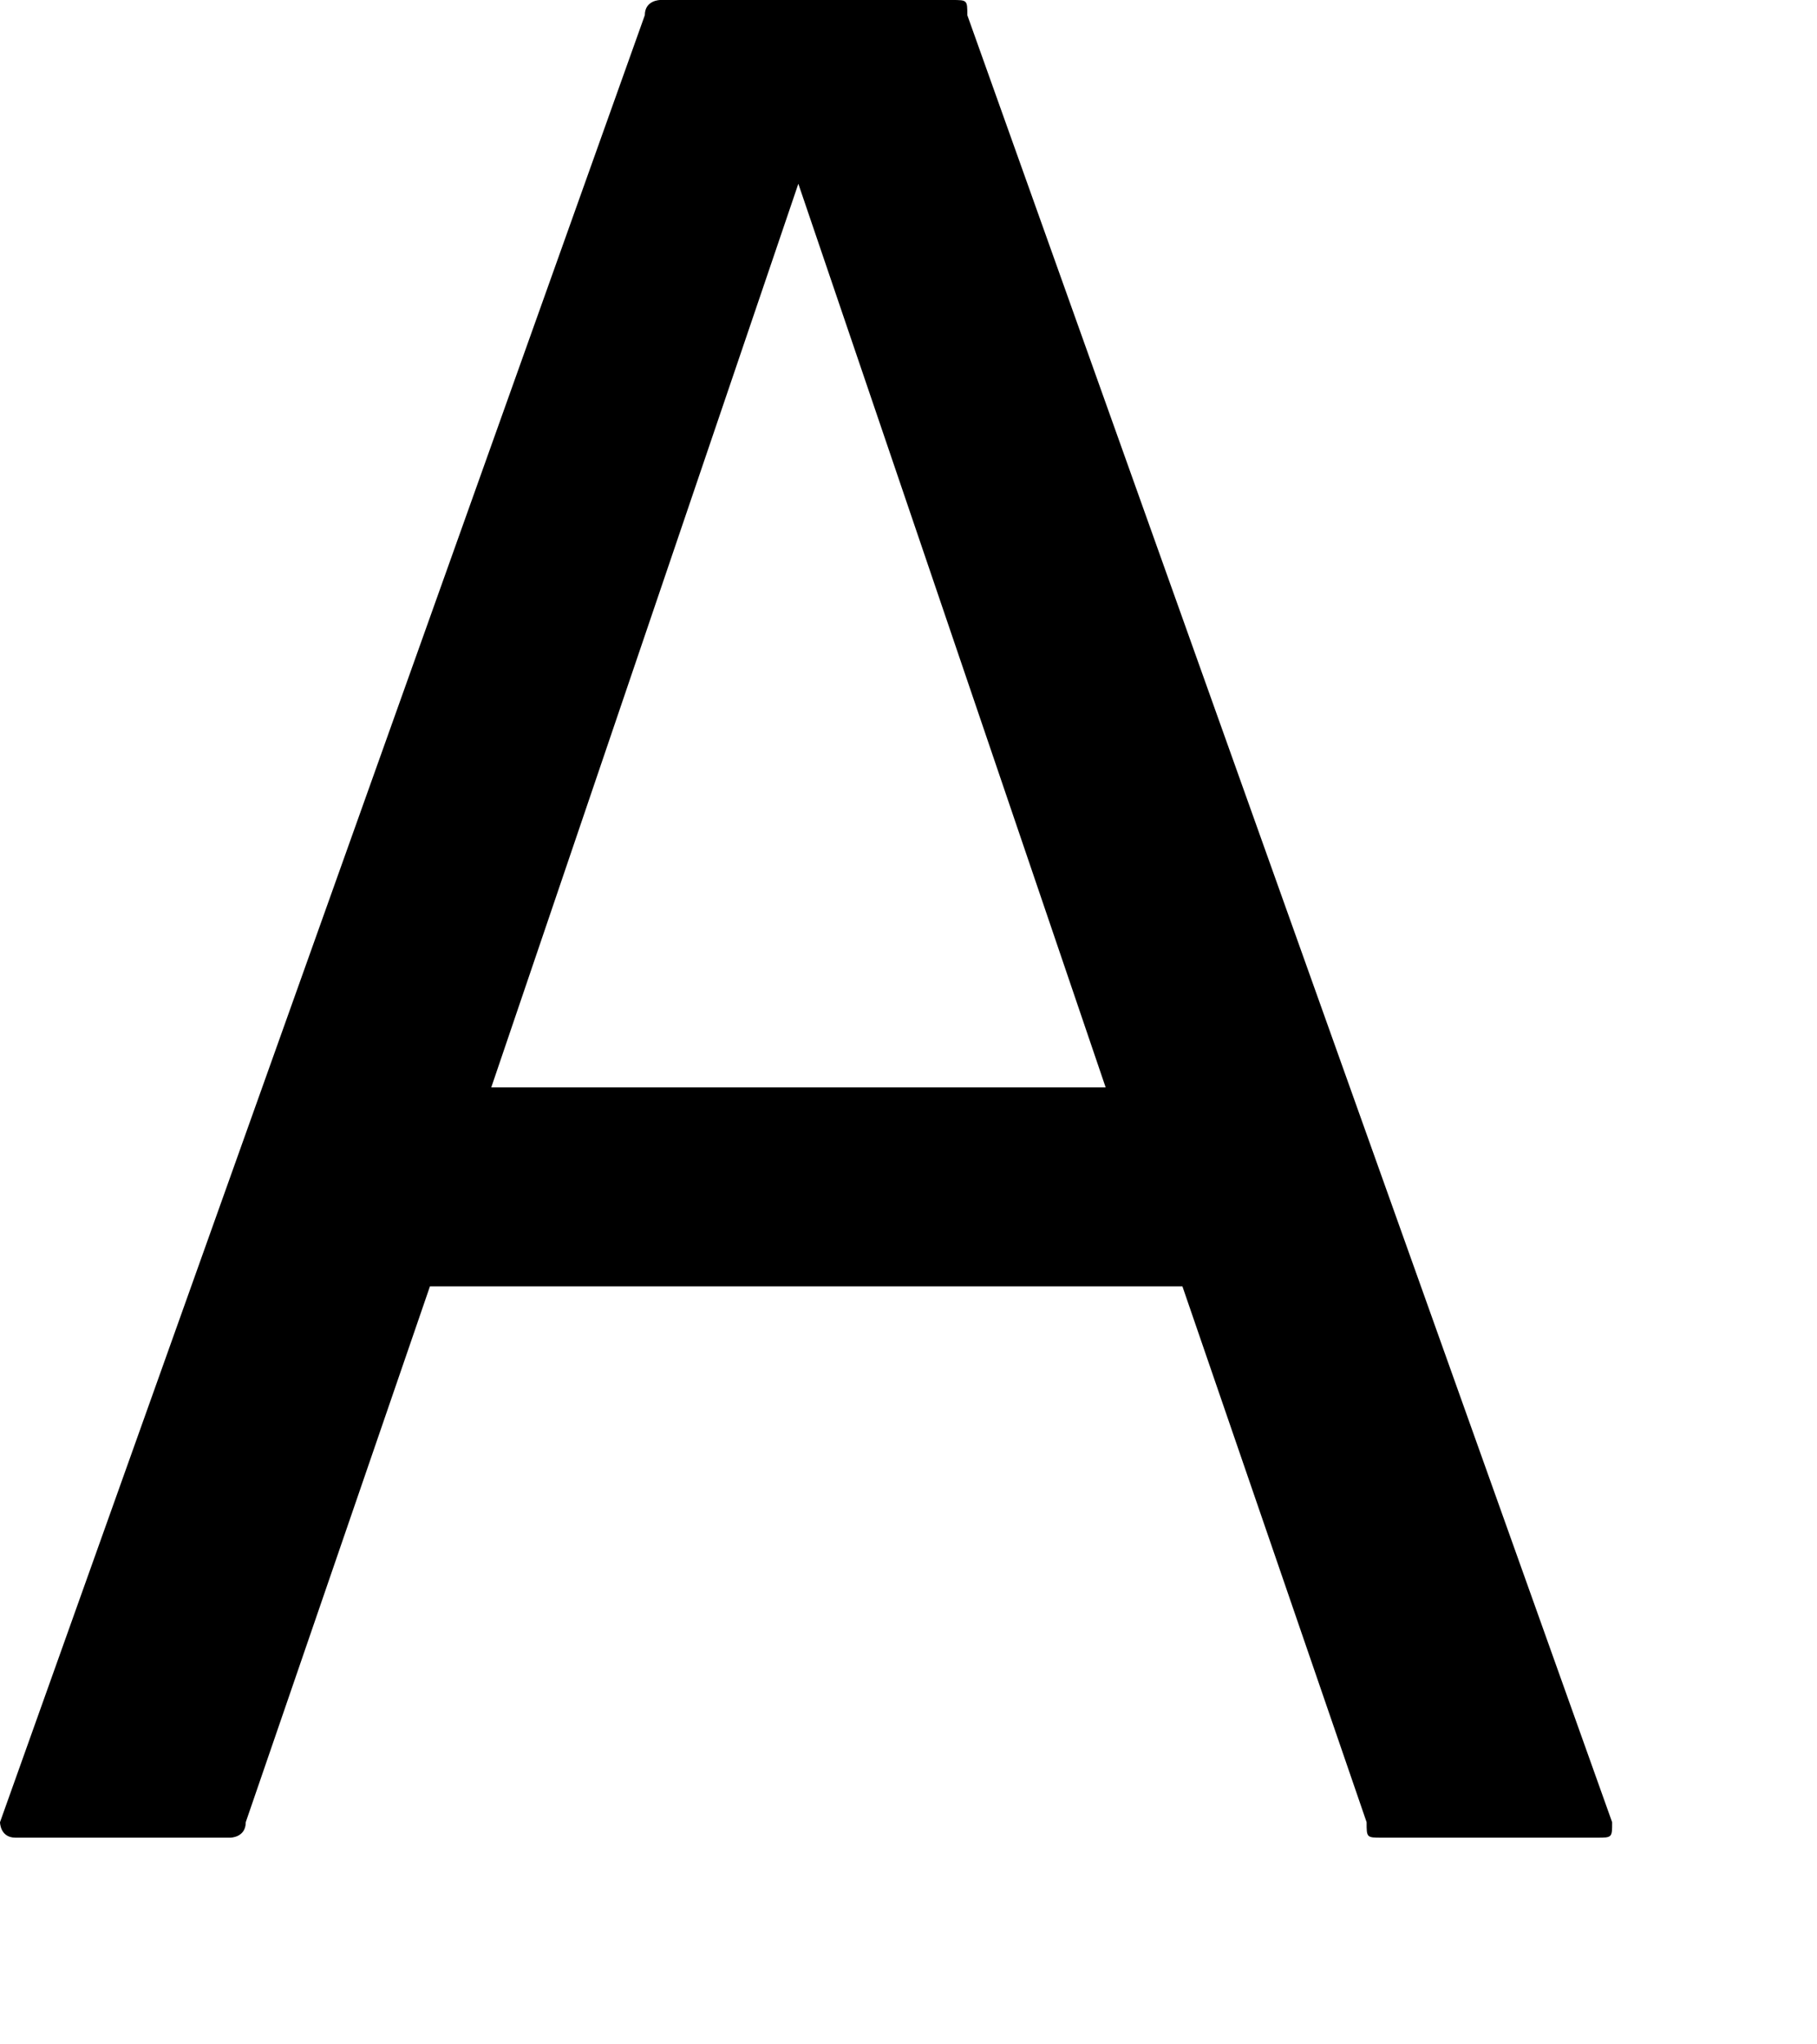 <?xml version="1.0" encoding="utf-8"?>
<svg xmlns="http://www.w3.org/2000/svg" fill="none" height="100%" overflow="visible" preserveAspectRatio="none" style="display: block;" viewBox="0 0 8 9" width="100%">
<path d="M6.084 8.09C6.017 8.09 6.017 8.09 6.017 8.022L5.206 5.663H1.893L1.082 8.022C1.082 8.09 1.014 8.09 1.014 8.09H0.068C2.56883e-07 8.09 0 8.022 0 8.022L2.839 0.067C2.839 -1.02969e-06 2.907 0 2.907 0H4.191C4.259 0 4.259 -1.02969e-06 4.259 0.067L7.098 8.022C7.098 8.09 7.098 8.09 7.031 8.09H6.084ZM4.868 4.787L3.515 0.809L2.163 4.787H4.868Z" fill="black" id="Vector"/>
</svg>